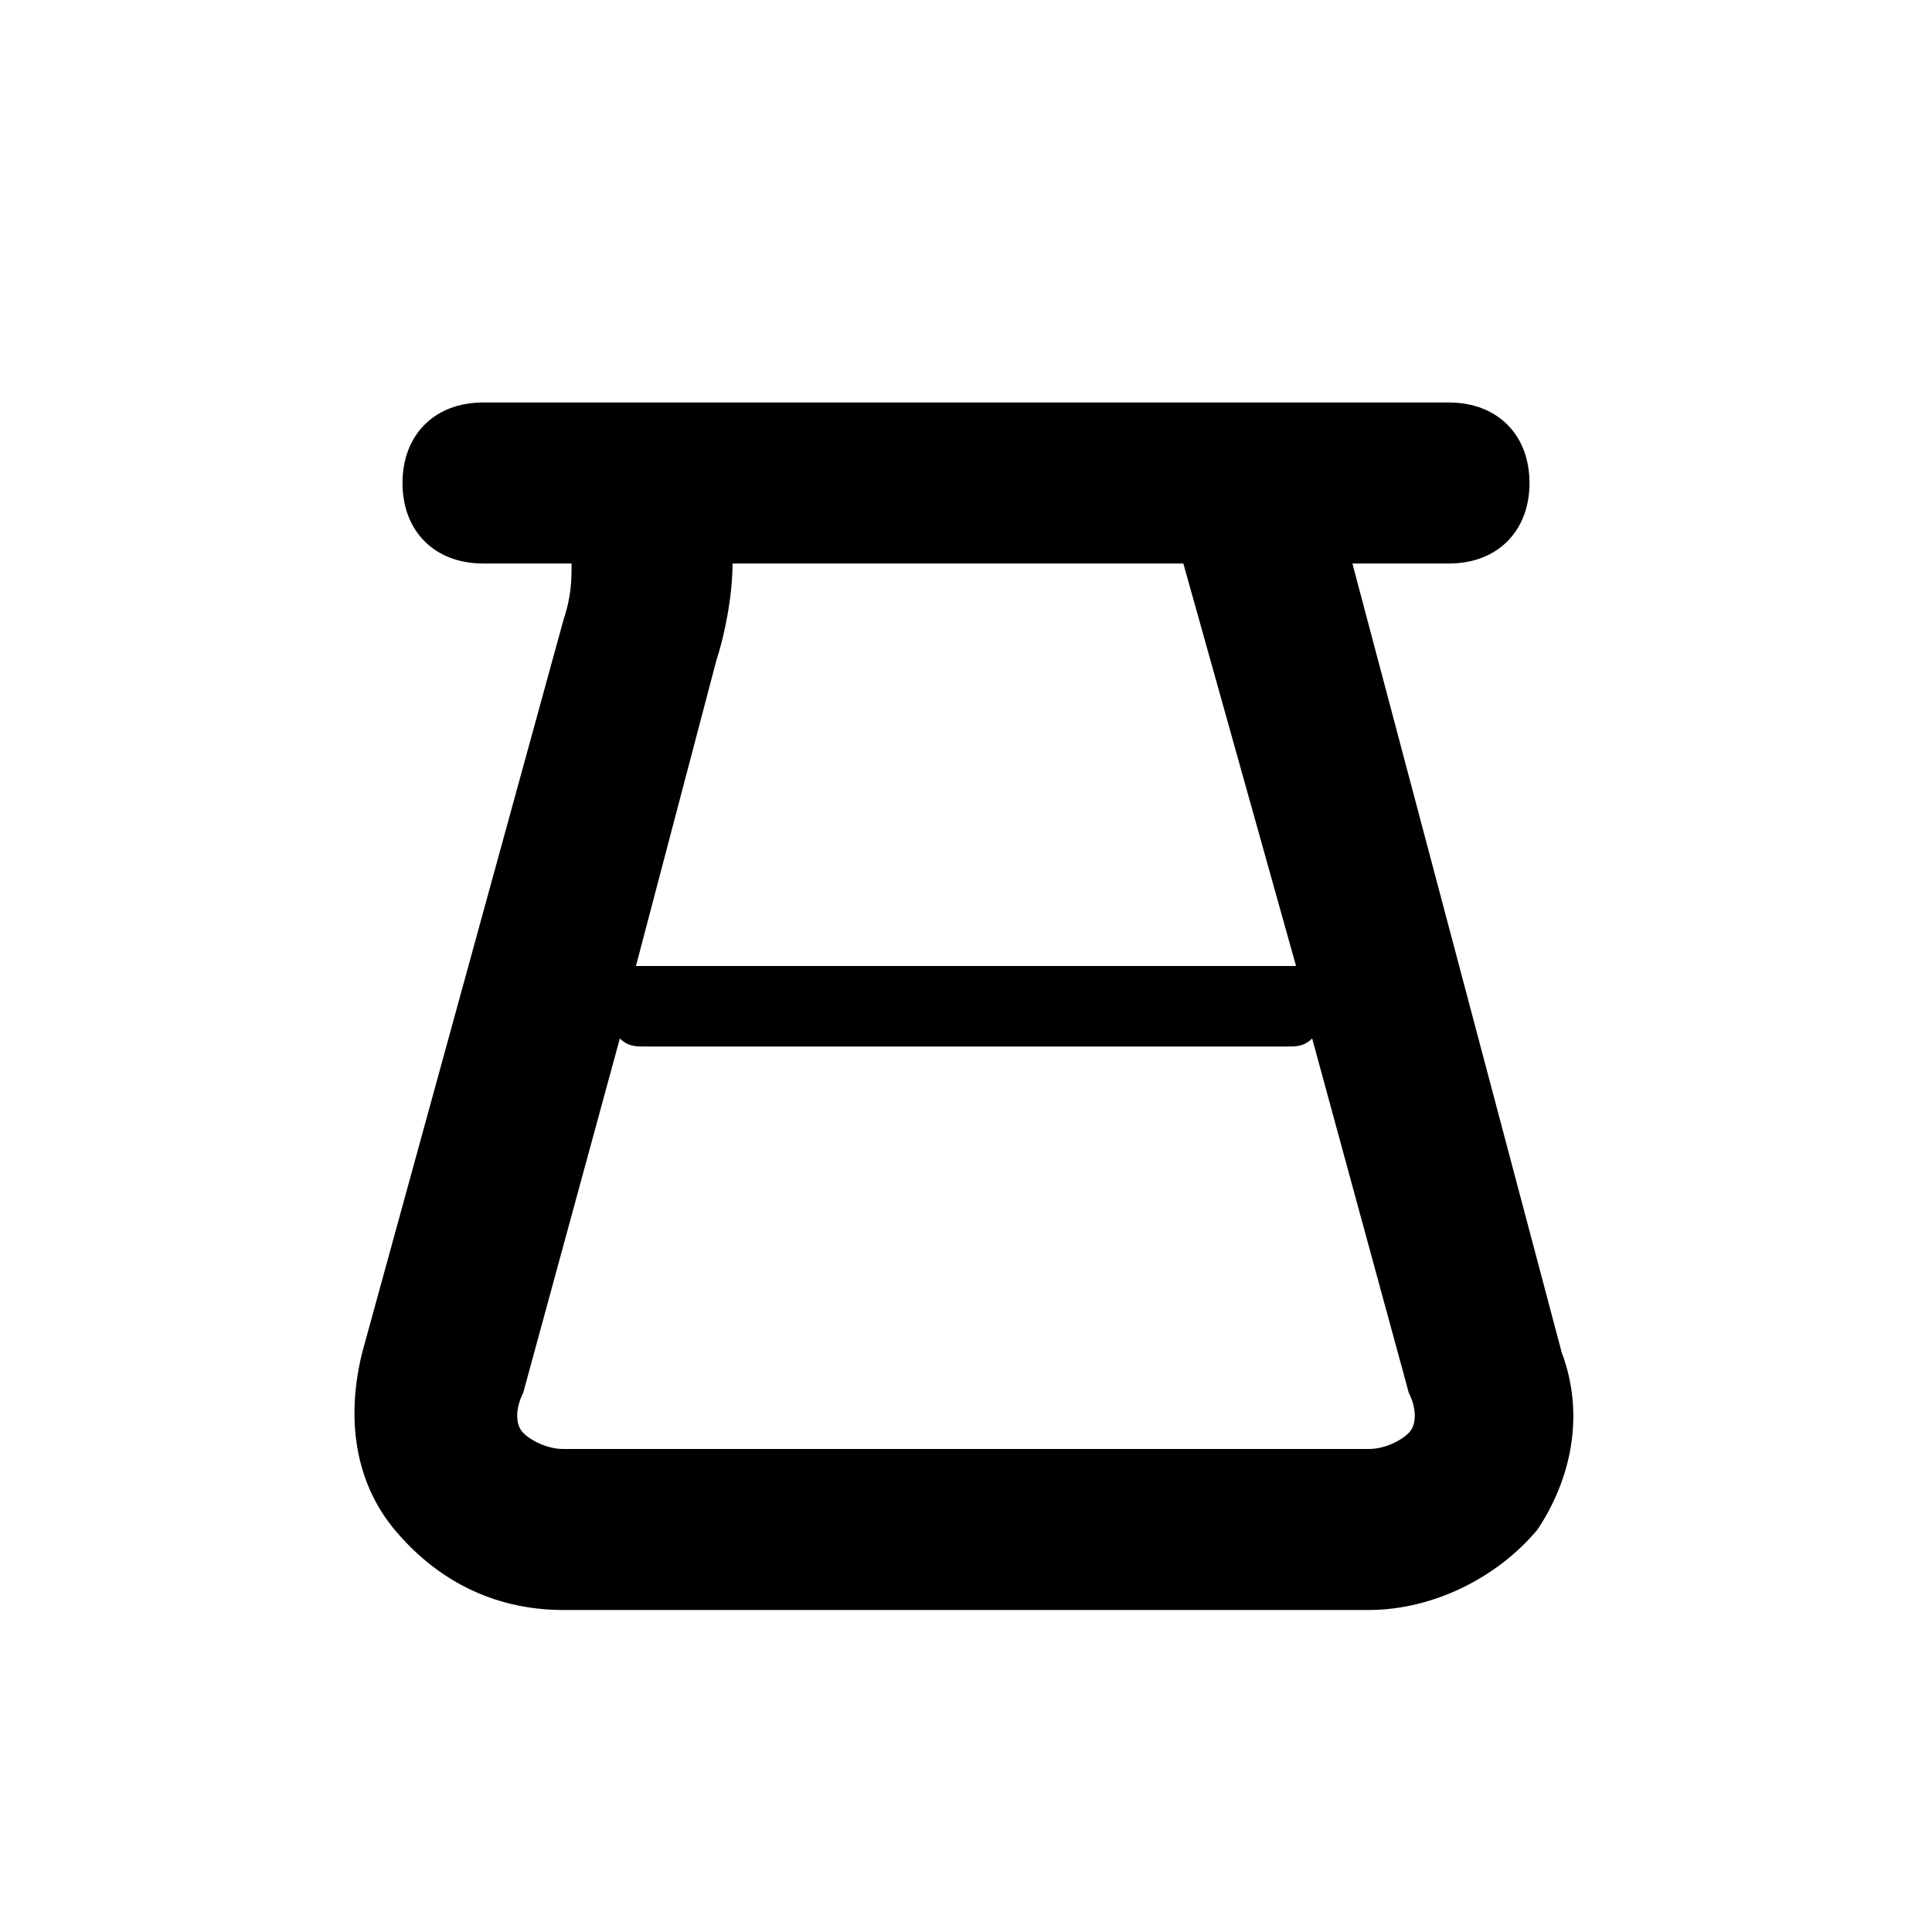 <?xml version="1.0" encoding="UTF-8"?>
<!-- Generator: Adobe Illustrator 26.0.2, SVG Export Plug-In . SVG Version: 6.00 Build 0)  -->
<svg xmlns="http://www.w3.org/2000/svg" xmlns:xlink="http://www.w3.org/1999/xlink" version="1.1" id="Calque_1" x="0px" y="0px" viewBox="0 0 24 24" style="enable-background:new 0 0 24 24;" xml:space="preserve">
<path d="M19.4,16.8L16.8,7H18c0.6,0,1-0.4,1-1s-0.4-1-1-1H6C5.4,5,5,5.4,5,6s0.4,1,1,1h1.1c0,0.2,0,0.4-0.1,0.7l-2.5,9.1  c-0.2,0.8-0.1,1.6,0.4,2.2c0.5,0.6,1.2,1,2.1,1h10c0.8,0,1.6-0.4,2.1-1C19.5,18.4,19.7,17.6,19.4,16.8z M14.7,7l1.4,5  c0,0-0.1,0-0.1,0H8c0,0-0.1,0-0.1,0l1-3.8C9,7.9,9.1,7.4,9.1,7C9.1,7,14.7,7,14.7,7z M17.5,17.8C17.4,17.9,17.2,18,17,18H7  c-0.2,0-0.4-0.1-0.5-0.2c-0.1-0.1-0.1-0.3,0-0.5l1.2-4.4C7.8,13,7.9,13,8,13h8c0.1,0,0.2,0,0.3-0.1l1.2,4.4  C17.6,17.5,17.6,17.7,17.5,17.8z"></path>
</svg>
